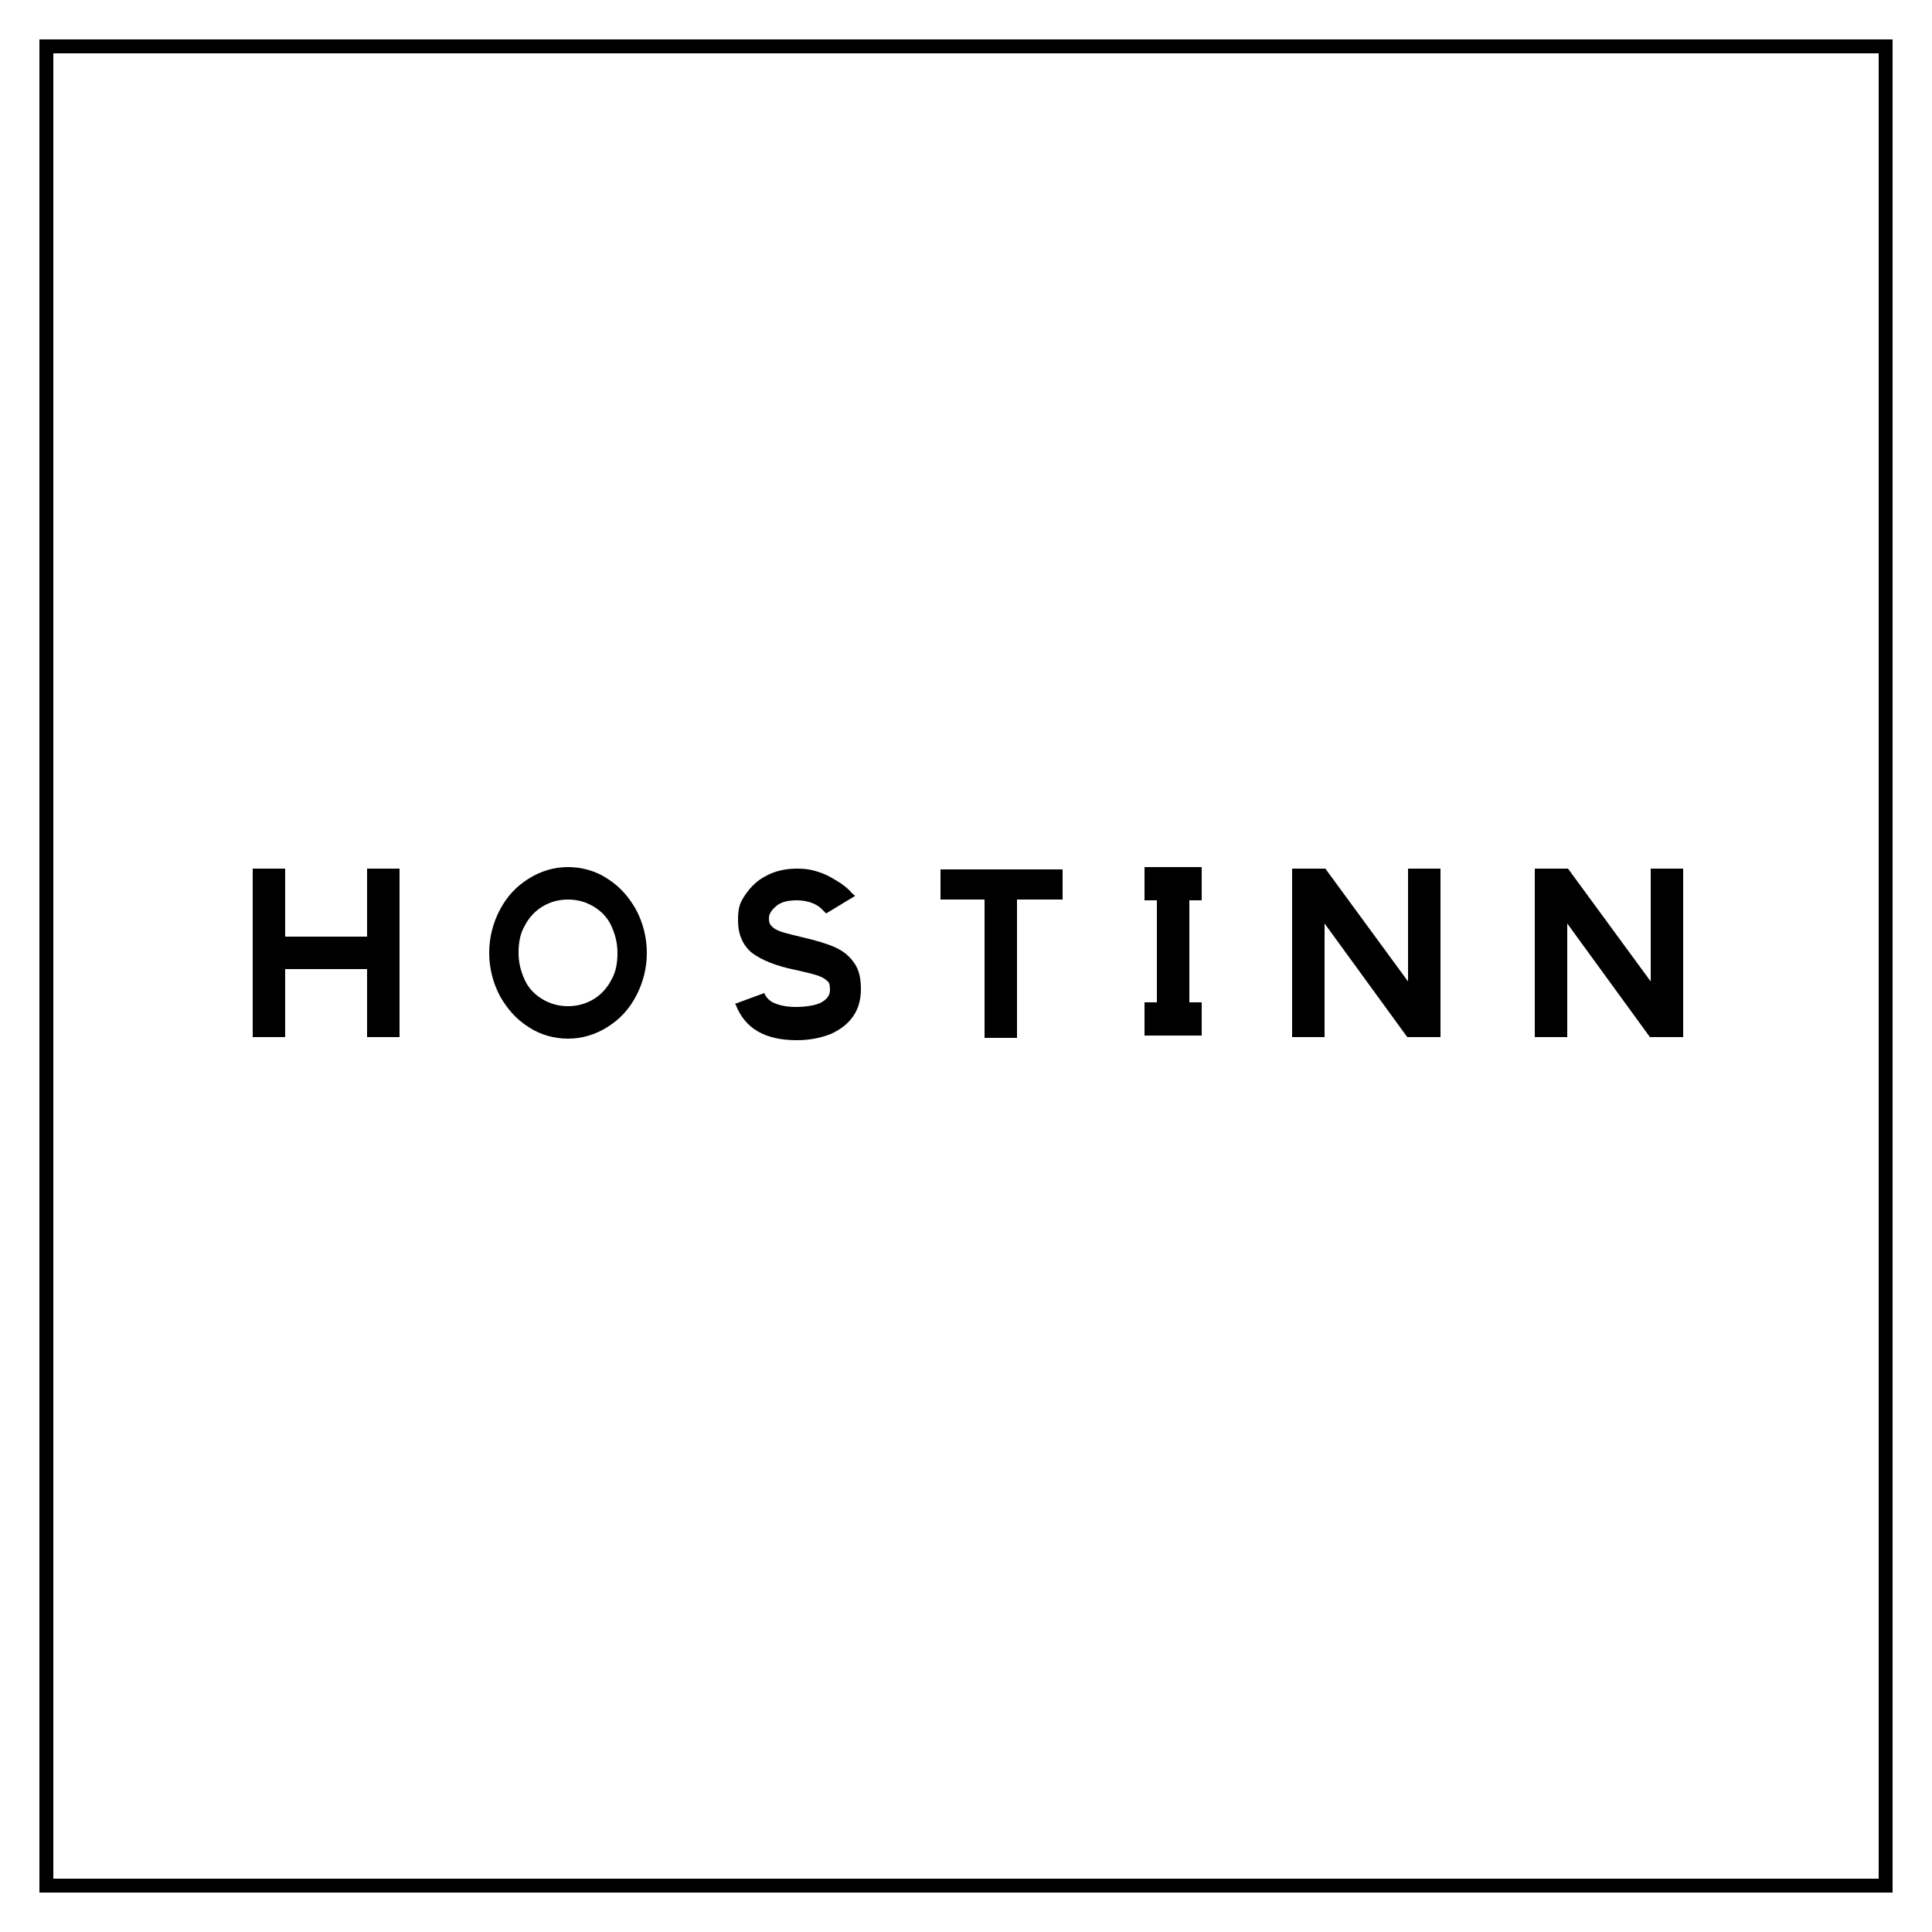 <svg xmlns="http://www.w3.org/2000/svg" id="Capa_1" viewBox="0 0 250 250"><path d="M32.7,112.4h4.2v8.8h10.6v-8.8h4.2v21.8h-4.2v-8.8h-10.6v8.8h-4.2v-21.8Z"></path><path d="M68.4,132.9c-1.6-1-2.8-2.4-3.7-4-.9-1.7-1.4-3.6-1.4-5.6s.5-3.9,1.4-5.6c.9-1.7,2.1-3,3.7-4,1.6-1,3.3-1.5,5.1-1.5s3.6.5,5.1,1.5c1.6,1,2.8,2.4,3.7,4,.9,1.7,1.4,3.6,1.4,5.6s-.5,3.9-1.4,5.6c-.9,1.7-2.1,3-3.7,4-1.6,1-3.3,1.5-5.1,1.5s-3.6-.5-5.1-1.5ZM76.8,129.3c1-.6,1.8-1.5,2.3-2.5.6-1,.8-2.2.8-3.5s-.3-2.4-.8-3.5-1.3-1.9-2.3-2.5c-1-.6-2.1-.9-3.3-.9s-2.3.3-3.3.9-1.8,1.5-2.3,2.5c-.6,1-.8,2.2-.8,3.5s.3,2.4.8,3.5,1.3,1.9,2.3,2.5c1,.6,2.1.9,3.3.9s2.3-.3,3.3-.9Z"></path><path d="M95.1,129.9l3.8-1.4c.2.5.6,1,1.3,1.3s1.6.5,2.8.5,2.6-.2,3.3-.6,1.1-.9,1.1-1.6-.1-1-.4-1.2c-.3-.3-.7-.5-1.3-.7-.6-.2-1.5-.4-2.8-.7-2.5-.5-4.4-1.3-5.6-2.2-1.2-1-1.8-2.4-1.8-4.2s.3-2.4,1-3.4,1.5-1.8,2.7-2.4c1.1-.6,2.5-.9,3.9-.9s2.2.2,3.3.6c.8.3,1.6.8,2.4,1.3.4.3.7.5,1.1.9,0,0,.7.8.8.7l-3.8,2.3s-.6-.6-.7-.7c-.8-.7-2-1-3.1-1s-2,.2-2.6.7-1,1-1,1.6.1.8.4,1.1.7.5,1.3.7c.6.2,1.5.4,2.7.7,1.7.4,3.1.8,4.2,1.3s1.9,1.2,2.5,2.1.8,2,.8,3.3-.3,2.5-1,3.5-1.6,1.7-2.9,2.3c-1.3.5-2.7.8-4.4.8-4.1,0-6.7-1.5-7.9-4.6h0Z"></path><path d="M127.3,116.4h-5.6v-3.9h15.8v3.9h-5.9v17.9h-4.2v-17.9Z"></path><path d="M148.1,129.7h1.6v-13.2h-1.6v-4.3h7.4v4.3h-1.6v13.2h1.6v4.3h-7.4v-4.3Z"></path><path d="M167.2,112.4h4.3l10.7,14.6v-14.6h4.2v21.8h-4.3l-10.7-14.7v14.7h-4.2v-21.8h0Z"></path><path d="M198.6,112.4h4.3l10.7,14.6v-14.6h4.2v21.8h-4.3l-10.7-14.7v14.7h-4.2v-21.8h0Z"></path><path d="M244.9,244.9H5.1V5.1h239.8v239.8h0ZM6.9,243.1h236.2V6.9H6.9v236.2Z"></path></svg>